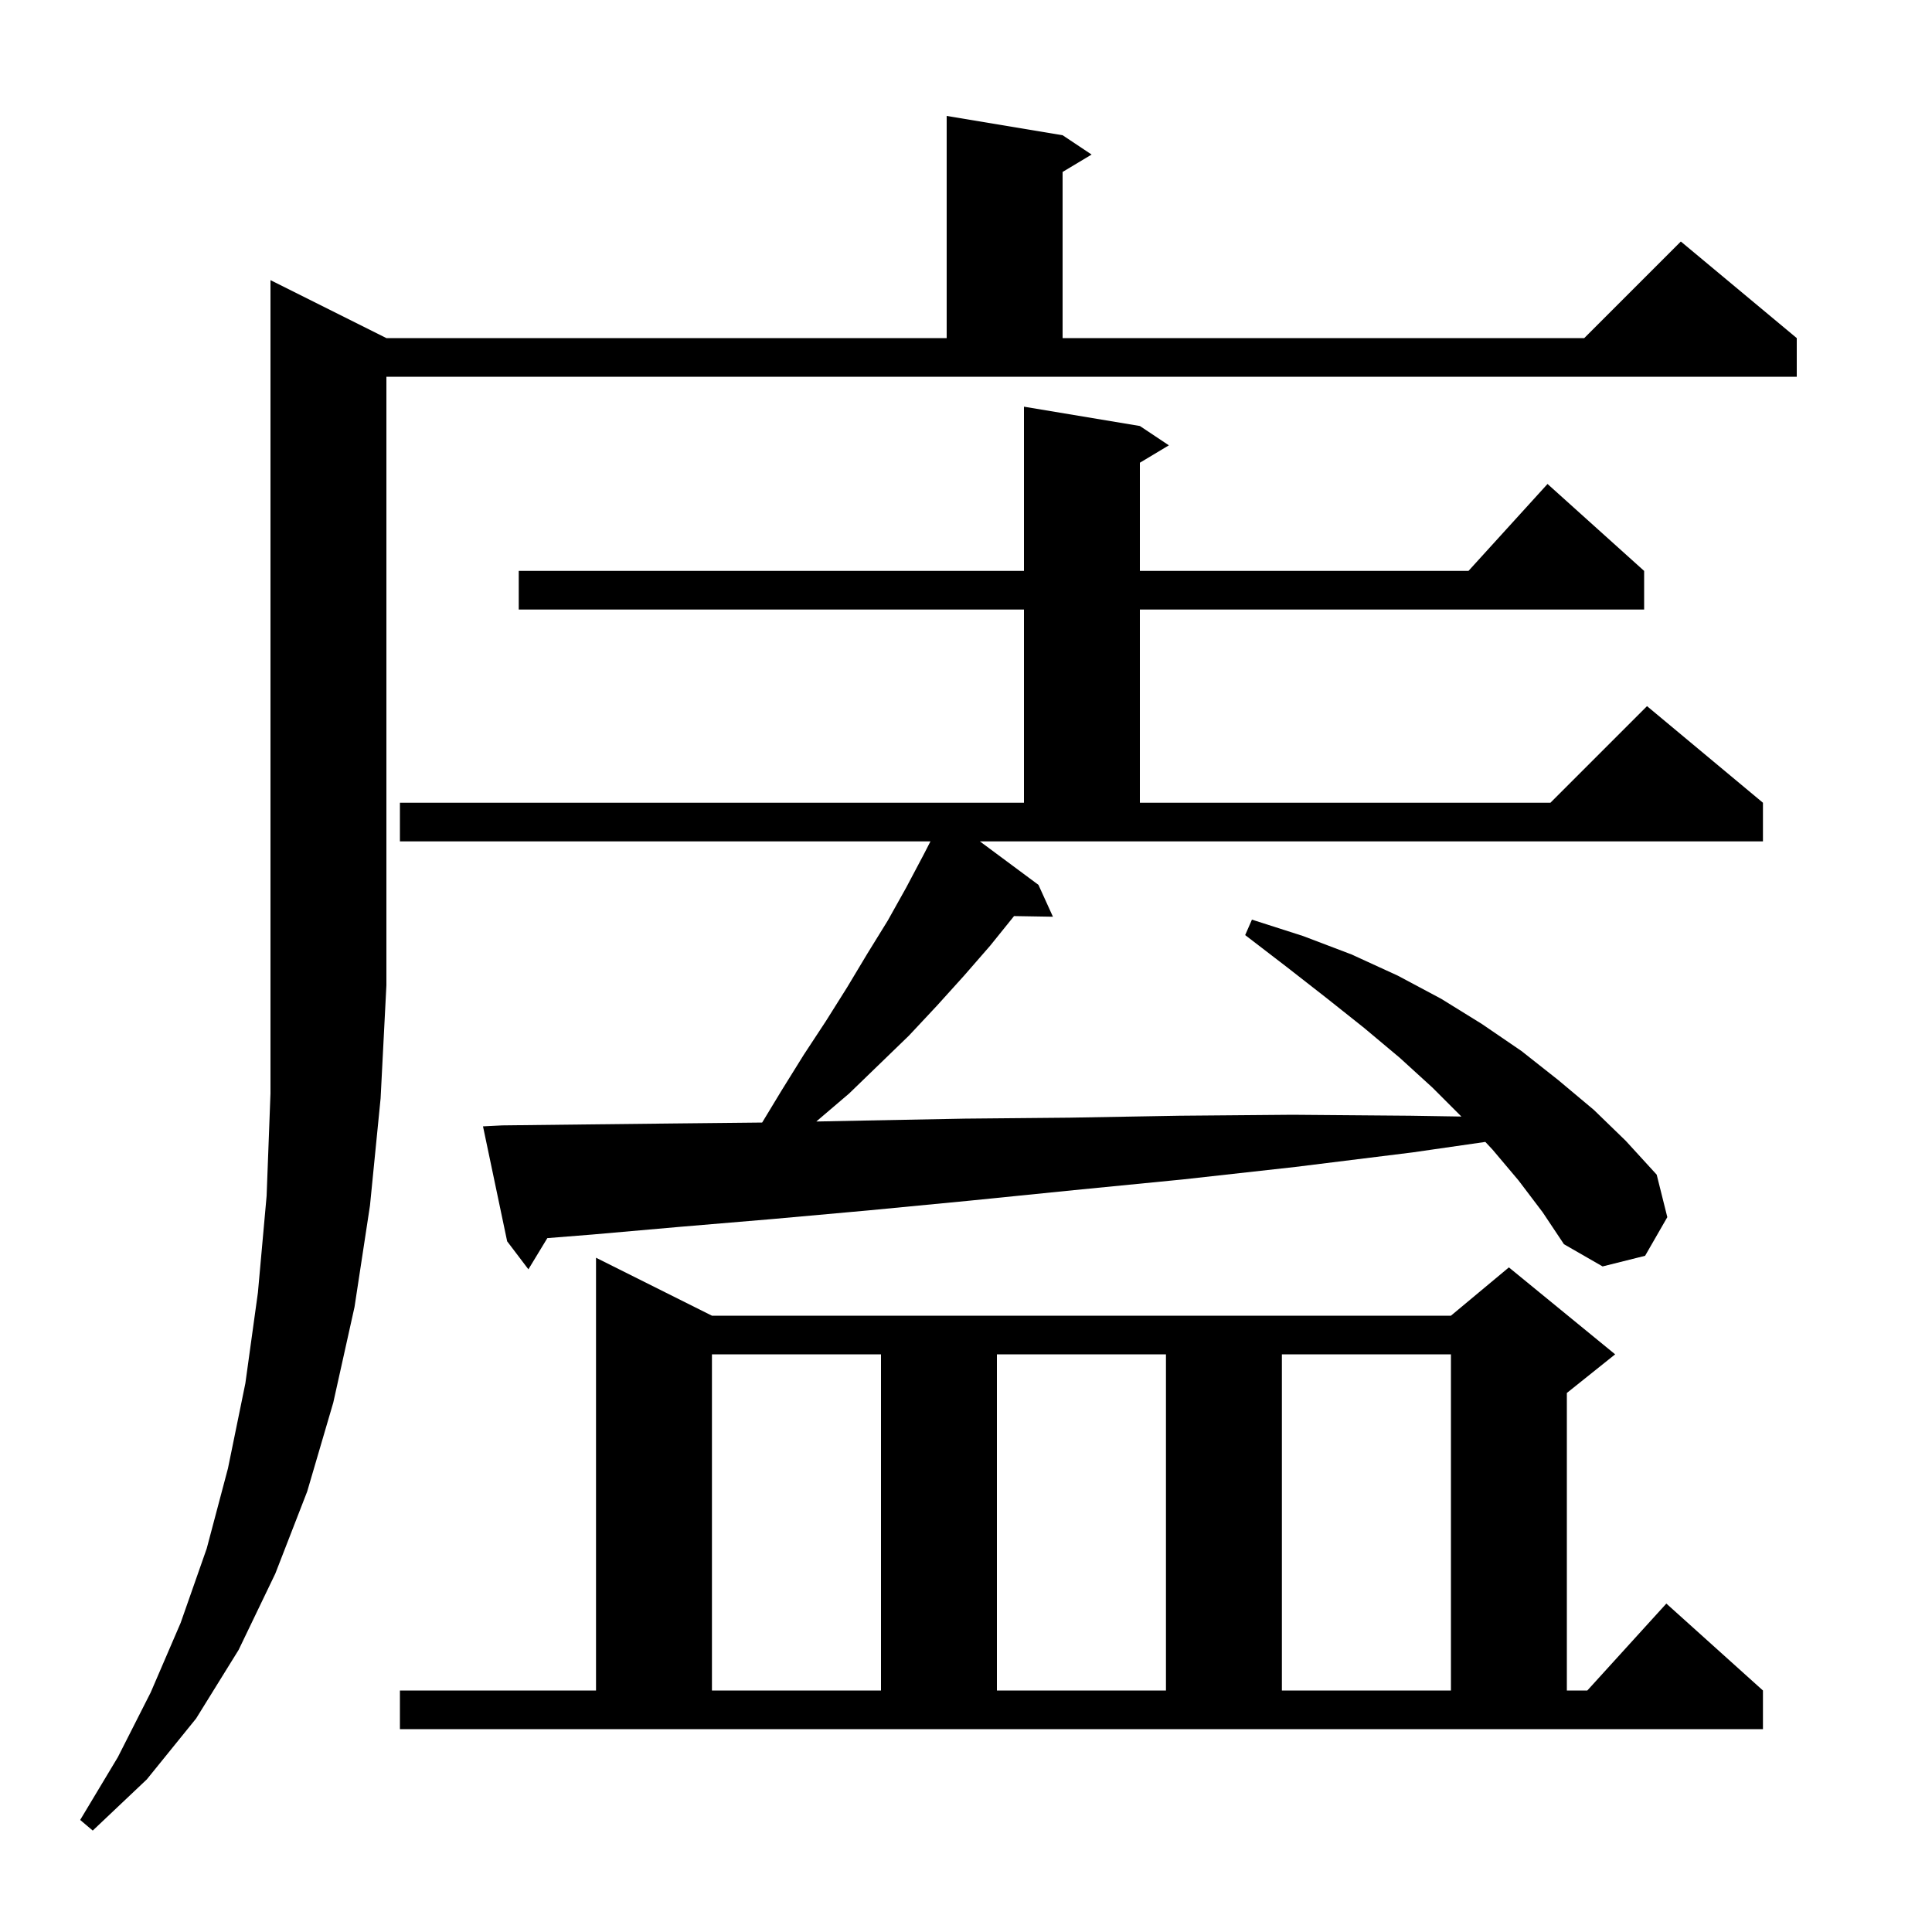 <svg xmlns="http://www.w3.org/2000/svg" xmlns:xlink="http://www.w3.org/1999/xlink" version="1.1" baseProfile="full" viewBox="0 0 200 200" width="200" height="200">
<g fill="black">
<path d="M 40.0 35.0 L 98.0 35.0 L 98.0 12.0 L 110.0 14.0 L 113.0 16.0 L 110.0 17.8 L 110.0 35.0 L 164.0 35.0 L 174.0 25.0 L 186.0 35.0 L 186.0 39.0 L 40.0 39.0 L 40.0 102.0 L 39.4 113.7 L 38.3 124.8 L 36.7 135.3 L 34.5 145.2 L 31.8 154.4 L 28.5 162.9 L 24.7 170.8 L 20.3 177.9 L 15.2 184.2 L 9.6 189.5 L 8.3 188.4 L 12.2 181.9 L 15.6 175.2 L 18.7 168.0 L 21.4 160.3 L 23.6 152.0 L 25.4 143.2 L 26.7 133.8 L 27.6 123.8 L 28.0 113.2 L 28.0 29.0 Z M 41.4 175.0 L 61.7 175.0 L 61.7 130.2 L 73.7 136.2 L 150.2 136.2 L 156.2 131.2 L 167.2 140.2 L 162.2 144.2 L 162.2 175.0 L 164.318 175.0 L 172.5 166.0 L 182.5 175.0 L 182.5 179.0 L 41.4 179.0 Z M 73.7 140.2 L 73.7 175.0 L 91.2 175.0 L 91.2 140.2 Z M 103.2 140.2 L 103.2 175.0 L 120.7 175.0 L 120.7 140.2 Z M 132.7 140.2 L 132.7 175.0 L 150.2 175.0 L 150.2 140.2 Z M 107.5 91.6 L 109.0 94.9 L 104.974 94.832 L 102.5 97.9 L 99.8 101.0 L 97.0 104.1 L 94.1 107.2 L 87.9 113.2 L 84.502 116.098 L 89.4 116.0 L 99.9 115.8 L 110.7 115.7 L 122.1 115.5 L 133.8 115.4 L 146.0 115.5 L 151.284 115.584 L 148.3 112.6 L 144.9 109.5 L 141.2 106.4 L 137.3 103.3 L 133.2 100.1 L 128.9 96.8 L 129.6 95.2 L 134.9 96.9 L 139.9 98.8 L 144.7 101.0 L 149.2 103.4 L 153.4 106.0 L 157.5 108.8 L 161.3 111.8 L 165.0 114.9 L 168.3 118.1 L 171.5 121.6 L 172.6 126.0 L 170.3 130.0 L 165.9 131.1 L 161.9 128.8 L 159.7 125.5 L 157.2 122.2 L 154.5 119.0 L 153.761 118.211 L 146.2 119.3 L 134.1 120.8 L 122.4 122.1 L 111.2 123.2 L 100.3 124.3 L 89.9 125.3 L 79.9 126.2 L 70.4 127.0 L 61.3 127.8 L 56.66 128.169 L 54.7 131.4 L 52.5 128.5 L 50.0 116.6 L 52.0 116.5 L 60.7 116.4 L 69.8 116.3 L 78.899 116.205 L 80.9 112.9 L 83.2 109.2 L 85.5 105.7 L 87.7 102.2 L 89.8 98.7 L 91.9 95.3 L 93.8 91.9 L 95.6 88.5 L 96.321 87.1 L 41.4 87.1 L 41.4 83.1 L 106.0 83.1 L 106.0 63.1 L 53.7 63.1 L 53.7 59.1 L 106.0 59.1 L 106.0 42.1 L 118.0 44.1 L 121.0 46.1 L 118.0 47.9 L 118.0 59.1 L 152.018 59.1 L 160.2 50.1 L 170.2 59.1 L 170.2 63.1 L 118.0 63.1 L 118.0 83.1 L 160.5 83.1 L 170.5 73.1 L 182.5 83.1 L 182.5 87.1 L 101.438 87.1 Z " />
</g>
</svg>
